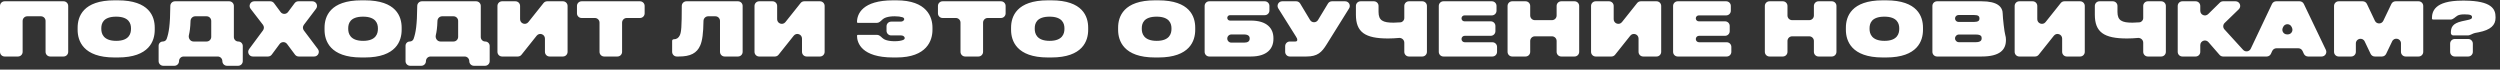 <?xml version="1.0" encoding="UTF-8"?> <svg xmlns="http://www.w3.org/2000/svg" width="539" height="15" viewBox="0 0 539 15" fill="none"><rect x="0" y="0" width="539" height="15" fill="#333333" stroke="none"/><path d="M50.422 7.99C50.422 8.52 50.852 8.95 51.382 8.95V8.95C51.912 8.95 52.342 9.38 52.342 9.91V13.183C52.342 13.735 51.894 14.183 51.342 14.183H48.941C48.389 14.183 47.941 13.735 47.941 13.183V13.183C47.941 12.63 47.494 12.183 46.941 12.183H39.598C39.045 12.183 38.598 12.63 38.598 13.183V13.183C38.598 13.735 38.15 14.183 37.598 14.183H35.198C34.646 14.183 34.198 13.735 34.198 13.183V9.859C34.198 9.357 34.605 8.95 35.107 8.95V8.95C35.476 8.95 35.813 8.728 35.936 8.38C36.405 7.059 36.684 5.441 36.721 1.278C36.726 0.726 37.173 0.278 37.726 0.278H49.422C49.974 0.278 50.422 0.726 50.422 1.278V7.99ZM103.656 7.99C103.656 8.52 104.086 8.95 104.616 8.95V8.95C105.146 8.95 105.576 9.38 105.576 9.91V13.183C105.576 13.735 105.128 14.183 104.576 14.183H102.176C101.623 14.183 101.176 13.735 101.176 13.183V13.183C101.176 12.63 100.728 12.183 100.176 12.183H92.832C92.28 12.183 91.832 12.63 91.832 13.183V13.183C91.832 13.735 91.384 14.183 90.832 14.183H88.433C87.88 14.183 87.433 13.735 87.433 13.183V9.859C87.433 9.357 87.84 8.95 88.341 8.95V8.95C88.711 8.95 89.047 8.728 89.171 8.38C89.639 7.059 89.918 5.441 89.956 1.278C89.961 0.726 90.408 0.278 90.96 0.278H102.656C103.209 0.278 103.656 0.726 103.656 1.278V7.99ZM25.409 0.07C32.209 0.07 33.361 3.575 33.361 5.959V6.438C33.361 8.774 32.225 12.391 25.409 12.391H24.674C17.906 12.391 16.737 8.774 16.737 6.438V5.959C16.737 3.575 17.922 0.07 24.674 0.07H25.409ZM78.644 0.07C85.444 0.07 86.596 3.575 86.596 5.959V6.438C86.596 8.774 85.46 12.391 78.644 12.391H77.908C71.14 12.391 69.972 8.774 69.972 6.438V5.959C69.972 3.575 71.156 0.07 77.908 0.07H78.644ZM193.28 0.07C199.872 0.07 201.04 3.687 201.04 5.959V6.438C201.04 8.71 199.856 12.391 193.28 12.391H192.561C185.793 12.391 184.769 9.27 184.769 7.702V7.702C184.769 7.596 184.854 7.511 184.96 7.511H189.076C189.527 7.511 189.885 7.852 190.21 8.165C190.581 8.522 191.335 8.887 192.896 8.887C193.677 8.887 194.265 8.789 194.706 8.622C195.379 8.368 195.007 7.639 194.288 7.639H192.136C191.583 7.639 191.136 7.191 191.136 6.639V5.663C191.136 5.111 191.583 4.663 192.136 4.663H194.192C194.931 4.663 195.27 3.93 194.563 3.713C194.143 3.585 193.604 3.511 192.912 3.511C191.336 3.511 190.579 3.879 190.208 4.245C189.877 4.572 189.51 4.935 189.044 4.935H184.944C184.847 4.935 184.769 4.856 184.769 4.759V4.759C184.769 3.015 185.937 0.07 192.561 0.07H193.28ZM226.659 0.07C233.459 0.07 234.611 3.575 234.611 5.959V6.438C234.611 8.774 233.475 12.391 226.659 12.391H225.924C219.156 12.391 217.987 8.774 217.987 6.438V5.959C217.987 3.575 219.172 0.07 225.924 0.07H226.659ZM249.737 0.07C256.537 0.07 257.689 3.575 257.689 5.959V6.438C257.689 8.774 256.553 12.391 249.737 12.391H249.002C242.234 12.391 241.065 8.774 241.065 6.438V5.959C241.065 3.575 242.25 0.07 249.002 0.07H249.737ZM406.644 0.07C413.444 0.07 414.596 3.575 414.596 5.959V6.438C414.596 8.774 413.46 12.391 406.644 12.391H405.908C399.14 12.391 397.972 8.774 397.972 6.438V5.959C397.972 3.575 399.156 0.07 405.908 0.07H406.644ZM14.704 11.183C14.704 11.735 14.256 12.183 13.704 12.183H10.823C10.271 12.183 9.823 11.735 9.823 11.183V4.511C9.823 3.958 9.376 3.511 8.823 3.511H5.88C5.328 3.511 4.88 3.958 4.88 4.511V11.183C4.88 11.735 4.432 12.183 3.88 12.183H1C0.448 12.183 0 11.735 0 11.183V1.278C0 0.726 0.448 0.278 1 0.278H13.704C14.256 0.278 14.704 0.726 14.704 1.278V11.183ZM60.494 2.589C60.893 3.128 61.699 3.129 62.099 2.591L63.523 0.681C63.712 0.428 64.009 0.278 64.325 0.278H67.347C68.174 0.278 68.643 1.224 68.144 1.882L65.512 5.357C65.242 5.713 65.241 6.205 65.51 6.562L68.537 10.581C69.033 11.24 68.563 12.183 67.738 12.183H64.405C64.089 12.183 63.792 12.034 63.603 11.78L61.891 9.484C61.49 8.947 60.685 8.948 60.286 9.487L58.587 11.778C58.398 12.033 58.1 12.183 57.784 12.183H54.513C53.692 12.183 53.221 11.247 53.709 10.587L56.701 6.55C56.968 6.19 56.963 5.698 56.69 5.344L54.025 1.889C53.518 1.232 53.987 0.278 54.817 0.278H58.279C58.596 0.278 58.894 0.429 59.083 0.683L60.494 2.589ZM112.13 4.141C112.13 5.087 113.322 5.504 113.912 4.765L117.189 0.655C117.379 0.417 117.667 0.278 117.971 0.278H121.37C121.922 0.278 122.37 0.726 122.37 1.278V11.183C122.37 11.735 121.922 12.183 121.37 12.183H118.489C117.937 12.183 117.489 11.735 117.489 11.183V8.32C117.489 7.374 116.297 6.957 115.707 7.697L112.43 11.806C112.24 12.044 111.953 12.183 111.648 12.183H108.25C107.698 12.183 107.25 11.735 107.25 11.183V1.278C107.25 0.726 107.698 0.278 108.25 0.278H111.13C111.682 0.278 112.13 0.726 112.13 1.278V4.141ZM138.985 2.879C138.985 3.431 138.538 3.879 137.985 3.879H135.121C134.569 3.879 134.121 4.327 134.121 4.879V11.183C134.121 11.735 133.673 12.183 133.121 12.183H130.257C129.705 12.183 129.257 11.735 129.257 11.183V4.879C129.257 4.327 128.809 3.879 128.257 3.879H125.394C124.841 3.879 124.394 3.431 124.394 2.879V1.278C124.394 0.726 124.841 0.278 125.394 0.278H137.985C138.538 0.278 138.985 0.726 138.985 1.278V2.879ZM160.113 11.183C160.113 11.735 159.666 12.183 159.113 12.183H156.232C155.68 12.183 155.232 11.735 155.232 11.183V4.511C155.232 3.958 154.785 3.511 154.232 3.511H152.681C152.128 3.511 151.682 3.959 151.673 4.512C151.633 7.178 151.42 8.767 150.977 9.782C150.257 11.462 148.865 12.183 146.369 12.183H145.913C145.361 12.183 144.913 11.735 144.913 11.183V8.807C144.913 8.621 145.063 8.471 145.249 8.471V8.471C145.873 8.471 146.305 8.183 146.577 7.591C146.891 6.873 146.982 5.846 146.992 1.279C146.993 0.727 147.441 0.278 147.993 0.278H159.113C159.666 0.278 160.113 0.726 160.113 1.278V11.183ZM167.552 4.141C167.552 5.087 168.744 5.504 169.334 4.765L172.611 0.655C172.801 0.417 173.088 0.278 173.393 0.278H176.792C177.344 0.278 177.792 0.726 177.792 1.278V11.183C177.792 11.735 177.344 12.183 176.792 12.183H173.911C173.359 12.183 172.911 11.735 172.911 11.183V8.32C172.911 7.374 171.719 6.957 171.129 7.697L167.852 11.806C167.662 12.044 167.375 12.183 167.07 12.183H163.672C163.12 12.183 162.672 11.735 162.672 11.183V1.278C162.672 0.726 163.12 0.278 163.672 0.278H166.552C167.104 0.278 167.552 0.726 167.552 1.278V4.141ZM216.813 2.879C216.813 3.431 216.366 3.879 215.813 3.879H212.949C212.397 3.879 211.949 4.327 211.949 4.879V11.183C211.949 11.735 211.502 12.183 210.949 12.183H208.085C207.533 12.183 207.085 11.735 207.085 11.183V4.879C207.085 4.327 206.637 3.879 206.085 3.879H203.222C202.669 3.879 202.222 3.431 202.222 2.879V1.278C202.222 0.726 202.669 0.278 203.222 0.278H215.813C216.366 0.278 216.813 0.726 216.813 1.278V2.879ZM273.687 2.271C273.687 2.823 273.239 3.271 272.687 3.271H265.183C264.86 3.271 264.599 3.532 264.599 3.854V3.854C264.599 4.177 264.86 4.438 265.183 4.438H269.702C273.158 4.438 274.551 6.119 274.551 8.215V8.406C274.551 10.502 273.158 12.183 269.702 12.183H260.719C260.166 12.183 259.719 11.735 259.719 11.183V1.278C259.719 0.726 260.166 0.278 260.719 0.278H272.687C273.239 0.278 273.687 0.726 273.687 1.278V2.271ZM282.451 4.312C282.839 4.958 283.774 4.959 284.164 4.314L286.311 0.761C286.492 0.461 286.817 0.278 287.167 0.278H290.016C290.801 0.278 291.28 1.141 290.865 1.807L286.042 9.543C284.97 11.271 284.09 12.183 281.658 12.183H278.082C277.53 12.183 277.082 11.735 277.082 11.183V9.95C277.082 9.398 277.53 8.95 278.082 8.95H279.274C279.578 8.95 279.69 8.806 279.69 8.614V8.599C279.69 8.359 279.61 8.199 279.418 7.895L275.596 1.81C275.178 1.144 275.656 0.278 276.443 0.278H279.461C279.812 0.278 280.137 0.462 280.318 0.763L282.451 4.312ZM297.214 2.566C297.214 4.422 298.158 4.887 300.446 4.887C300.821 4.887 301.409 4.858 301.924 4.817C302.411 4.779 302.766 4.368 302.766 3.879V1.278C302.766 0.726 303.213 0.278 303.766 0.278H306.646C307.199 0.278 307.646 0.726 307.646 1.278V11.183C307.646 11.735 307.199 12.183 306.646 12.183H303.766C303.213 12.183 302.766 11.735 302.766 11.183V9.202C302.766 8.595 302.23 8.127 301.626 8.181C300.872 8.249 300.029 8.295 299.278 8.295C294.286 8.295 292.334 6.934 292.334 3.158V1.278C292.334 0.726 292.782 0.278 293.334 0.278H296.214C296.766 0.278 297.214 0.726 297.214 1.278V2.566ZM322.65 2.318C322.65 2.871 322.203 3.318 321.65 3.318H315.739C315.385 3.318 315.099 3.605 315.099 3.958V3.958C315.099 4.312 315.385 4.599 315.739 4.599H321.411C321.963 4.599 322.411 5.046 322.411 5.599V6.719C322.411 7.271 321.963 7.719 321.411 7.719H315.794C315.41 7.719 315.099 8.03 315.099 8.415V8.415C315.099 8.799 315.41 9.11 315.794 9.11H321.763C322.315 9.11 322.763 9.558 322.763 10.11V11.183C322.763 11.735 322.315 12.183 321.763 12.183H311.203C310.651 12.183 310.203 11.735 310.203 11.183V1.278C310.203 0.726 310.651 0.278 311.203 0.278H321.65C322.203 0.278 322.65 0.726 322.65 1.278V2.318ZM329.911 3.343C329.911 3.895 330.359 4.343 330.911 4.343H334.607C335.16 4.343 335.607 3.895 335.607 3.343V1.278C335.607 0.726 336.055 0.278 336.607 0.278H339.471C340.023 0.278 340.471 0.726 340.471 1.278V11.183C340.471 11.735 340.023 12.183 339.471 12.183H336.607C336.055 12.183 335.607 11.735 335.607 11.183V8.831C335.607 8.279 335.16 7.831 334.607 7.831H330.911C330.359 7.831 329.911 8.279 329.911 8.831V11.183C329.911 11.735 329.463 12.183 328.911 12.183H326.031C325.479 12.183 325.031 11.735 325.031 11.183V1.278C325.031 0.726 325.479 0.278 326.031 0.278H328.911C329.463 0.278 329.911 0.726 329.911 1.278V3.343ZM347.911 4.141C347.911 5.087 349.103 5.504 349.693 4.765L352.97 0.655C353.16 0.417 353.448 0.278 353.752 0.278H357.151C357.704 0.278 358.151 0.726 358.151 1.278V11.183C358.151 11.735 357.704 12.183 357.151 12.183H354.271C353.718 12.183 353.271 11.735 353.271 11.183V8.32C353.271 7.374 352.079 6.957 351.489 7.697L348.211 11.806C348.022 12.044 347.734 12.183 347.43 12.183H344.031C343.479 12.183 343.031 11.735 343.031 11.183V1.278C343.031 0.726 343.479 0.278 344.031 0.278H346.911C347.463 0.278 347.911 0.726 347.911 1.278V4.141ZM373.166 2.318C373.166 2.871 372.718 3.318 372.166 3.318H366.254C365.901 3.318 365.614 3.605 365.614 3.958V3.958C365.614 4.312 365.901 4.599 366.254 4.599H371.927C372.479 4.599 372.927 5.046 372.927 5.599V6.719C372.927 7.271 372.479 7.719 371.927 7.719H366.31C365.926 7.719 365.614 8.03 365.614 8.415V8.415C365.614 8.799 365.926 9.11 366.31 9.11H372.278C372.831 9.11 373.278 9.558 373.278 10.11V11.183C373.278 11.735 372.831 12.183 372.278 12.183H361.719C361.166 12.183 360.719 11.735 360.719 11.183V1.278C360.719 0.726 361.166 0.278 361.719 0.278H372.166C372.718 0.278 373.166 0.726 373.166 1.278V2.318ZM385.38 3.343C385.38 3.895 385.828 4.343 386.38 4.343H390.076C390.628 4.343 391.076 3.895 391.076 3.343V1.278C391.076 0.726 391.524 0.278 392.076 0.278H394.939C395.492 0.278 395.939 0.726 395.939 1.278V11.183C395.939 11.735 395.492 12.183 394.939 12.183H392.076C391.524 12.183 391.076 11.735 391.076 11.183V8.831C391.076 8.279 390.628 7.831 390.076 7.831H386.38C385.828 7.831 385.38 8.279 385.38 8.831V11.183C385.38 11.735 384.932 12.183 384.38 12.183H381.5C380.948 12.183 380.5 11.735 380.5 11.183V1.278C380.5 0.726 380.948 0.278 381.5 0.278H384.38C384.932 0.278 385.38 0.726 385.38 1.278V3.343ZM427.232 0.278C430.64 0.278 431.793 1.447 431.793 3.047V3.127V3.127C431.793 3.75 432.147 6.985 432.341 7.577C432.43 7.849 432.48 8.156 432.48 8.503V8.646C432.48 10.758 431.136 12.183 427.232 12.183H417.625C417.073 12.183 416.625 11.735 416.625 11.183V1.278C416.625 0.726 417.073 0.278 417.625 0.278H427.232ZM439.239 4.141C439.239 5.087 440.431 5.504 441.021 4.765L444.298 0.655C444.488 0.417 444.776 0.278 445.08 0.278H448.479C449.032 0.278 449.479 0.726 449.479 1.278V11.183C449.479 11.735 449.032 12.183 448.479 12.183H445.599C445.046 12.183 444.599 11.735 444.599 11.183V8.32C444.599 7.374 443.407 6.957 442.817 7.697L439.54 11.806C439.35 12.044 439.062 12.183 438.758 12.183H435.359C434.807 12.183 434.359 11.735 434.359 11.183V1.278C434.359 0.726 434.807 0.278 435.359 0.278H438.239C438.792 0.278 439.239 0.726 439.239 1.278V4.141ZM456.526 2.566C456.526 4.422 457.471 4.887 459.759 4.887C460.134 4.887 460.722 4.858 461.236 4.817C461.723 4.779 462.078 4.368 462.078 3.879V1.278C462.078 0.726 462.526 0.278 463.078 0.278H465.959C466.511 0.278 466.959 0.726 466.959 1.278V11.183C466.959 11.735 466.511 12.183 465.959 12.183H463.078C462.526 12.183 462.078 11.735 462.078 11.183V9.202C462.078 8.595 461.542 8.127 460.938 8.181C460.185 8.249 459.342 8.295 458.591 8.295C453.599 8.295 451.646 6.934 451.646 3.158V1.278C451.646 0.726 452.094 0.278 452.646 0.278H455.526C456.079 0.278 456.526 0.726 456.526 1.278V2.566ZM474.379 2.327C474.379 3.214 475.447 3.662 476.08 3.04L478.6 0.565C478.787 0.381 479.038 0.278 479.301 0.278H481.989C482.887 0.278 483.33 1.372 482.684 1.997L479.637 4.948C479.248 5.324 479.229 5.941 479.594 6.34L483.617 10.751C484.096 11.276 484.955 11.148 485.26 10.506L489.842 0.85C490.008 0.501 490.359 0.278 490.746 0.278H495.803C496.188 0.278 496.538 0.499 496.705 0.846L501.457 10.75C501.776 11.414 501.292 12.183 500.556 12.183H497.618C497.227 12.183 496.872 11.955 496.709 11.6L496.429 10.989C496.266 10.634 495.911 10.406 495.52 10.406H490.802C490.411 10.406 490.057 10.634 489.893 10.989L489.612 11.6C489.449 11.955 489.094 12.183 488.704 12.183H479.299C479.01 12.183 478.735 12.058 478.545 11.84L476.133 9.074C475.525 8.377 474.379 8.807 474.379 9.731V11.183C474.379 11.735 473.931 12.183 473.379 12.183H470.516C469.963 12.183 469.516 11.735 469.516 11.183V1.278C469.516 0.726 469.963 0.278 470.516 0.278H473.379C473.931 0.278 474.379 0.726 474.379 1.278V2.327ZM512.032 4.484C512.393 5.243 513.473 5.246 513.837 4.488L515.586 0.845C515.753 0.499 516.103 0.278 516.488 0.278H521.45C522.002 0.278 522.45 0.726 522.45 1.278V11.183C522.45 11.735 522.002 12.183 521.45 12.183H518.65C518.098 12.183 517.65 11.735 517.65 11.183V9.344C517.65 8.28 516.209 7.952 515.749 8.912L514.451 11.615C514.285 11.962 513.934 12.183 513.549 12.183H512.009C511.624 12.183 511.273 11.961 511.107 11.614L509.825 8.931C509.366 7.97 507.923 8.297 507.923 9.362V11.183C507.923 11.735 507.475 12.183 506.923 12.183H504.219C503.666 12.183 503.219 11.735 503.219 11.183V1.278C503.219 0.726 503.666 0.278 504.219 0.278H509.402C509.788 0.278 510.14 0.501 510.305 0.849L512.032 4.484ZM533.144 11.183C533.144 11.735 532.696 12.183 532.144 12.183H529.247C528.695 12.183 528.247 11.735 528.247 11.183V9.406C528.247 8.854 528.695 8.406 529.247 8.406H532.144C532.696 8.406 533.144 8.854 533.144 9.406V11.183ZM264.599 8.311C264.599 8.796 264.993 9.19 265.479 9.19H268.23C269.03 9.19 269.431 8.902 269.431 8.326V8.263C269.431 7.751 269.046 7.431 268.23 7.431H265.479C264.993 7.431 264.599 7.825 264.599 8.311V8.311ZM421.505 8.271C421.505 8.726 421.874 9.095 422.329 9.095H425.984C427.088 9.095 427.249 8.631 427.249 8.263V8.215C427.249 7.831 427.088 7.446 425.984 7.446H422.329C421.874 7.446 421.505 7.815 421.505 8.271V8.271ZM42.094 3.511C41.541 3.511 41.096 3.96 41.079 4.512C41.036 5.941 40.9 6.87 40.729 7.56C40.56 8.245 41.025 8.95 41.73 8.95H44.542C45.094 8.95 45.542 8.502 45.542 7.95V4.511C45.542 3.958 45.094 3.511 44.542 3.511H42.094ZM95.328 3.511C94.776 3.511 94.331 3.96 94.314 4.512C94.271 5.941 94.134 6.87 93.964 7.56C93.794 8.245 94.259 8.95 94.964 8.95H97.776C98.329 8.95 98.776 8.502 98.776 7.95V4.511C98.776 3.958 98.329 3.511 97.776 3.511H95.328ZM25.041 3.591C22.177 3.591 21.842 5.143 21.842 6.087V6.247C21.842 7.223 22.258 8.807 25.058 8.807C27.857 8.807 28.241 7.223 28.241 6.247V6.087C28.241 5.143 27.857 3.591 25.041 3.591ZM78.275 3.591C75.412 3.591 75.076 5.143 75.076 6.087V6.247C75.076 7.223 75.492 8.807 78.292 8.807C81.091 8.807 81.475 7.223 81.476 6.247V6.087C81.476 5.143 81.091 3.591 78.275 3.591ZM226.291 3.591C223.427 3.591 223.092 5.143 223.092 6.087V6.247C223.092 7.223 223.508 8.807 226.308 8.807C229.107 8.807 229.491 7.223 229.491 6.247V6.087C229.491 5.143 229.107 3.591 226.291 3.591ZM249.369 3.591C246.505 3.591 246.17 5.143 246.17 6.087V6.247C246.17 7.223 246.586 8.807 249.386 8.807C252.185 8.807 252.569 7.223 252.569 6.247V6.087C252.569 5.143 252.185 3.591 249.369 3.591ZM406.275 3.591C403.412 3.591 403.076 5.143 403.076 6.087V6.247C403.076 7.223 403.492 8.807 406.292 8.807C409.091 8.807 409.475 7.223 409.476 6.247V6.087C409.476 5.143 409.091 3.591 406.275 3.591ZM531.399 0.135C537.191 0.183 538.039 1.943 538.039 3.671V3.847C538.039 5.447 536.951 6.454 534.439 6.95L533.607 7.11V7.11C533.112 7.207 532.574 7.639 532.069 7.639H528.936C528.644 7.639 528.407 7.402 528.407 7.11V7.11C528.407 5.926 528.712 5.063 530.775 4.583L531.815 4.358C532.711 4.182 532.968 4.055 532.968 3.687C532.968 3.287 532.631 3.095 531.304 3.095C530.558 3.095 530.097 3.215 529.811 3.385C529.336 3.666 528.904 4.215 528.352 4.215H524.567C524.435 4.215 524.327 4.107 524.327 3.975V3.975C524.327 2.567 524.775 0.135 530.871 0.135H531.399ZM492.165 6C491.864 6.662 492.348 7.415 493.075 7.415H493.252C493.979 7.415 494.463 6.666 494.164 6.004L494.076 5.809C493.722 5.025 492.611 5.023 492.254 5.805L492.165 6ZM421.505 3.982C421.505 4.393 421.838 4.727 422.249 4.727H425.617C426.497 4.726 426.768 4.455 426.769 4.007V3.975C426.769 3.479 426.497 3.238 425.617 3.238H422.249C421.838 3.238 421.505 3.571 421.505 3.982V3.982Z" fill="white"></path></svg> 
